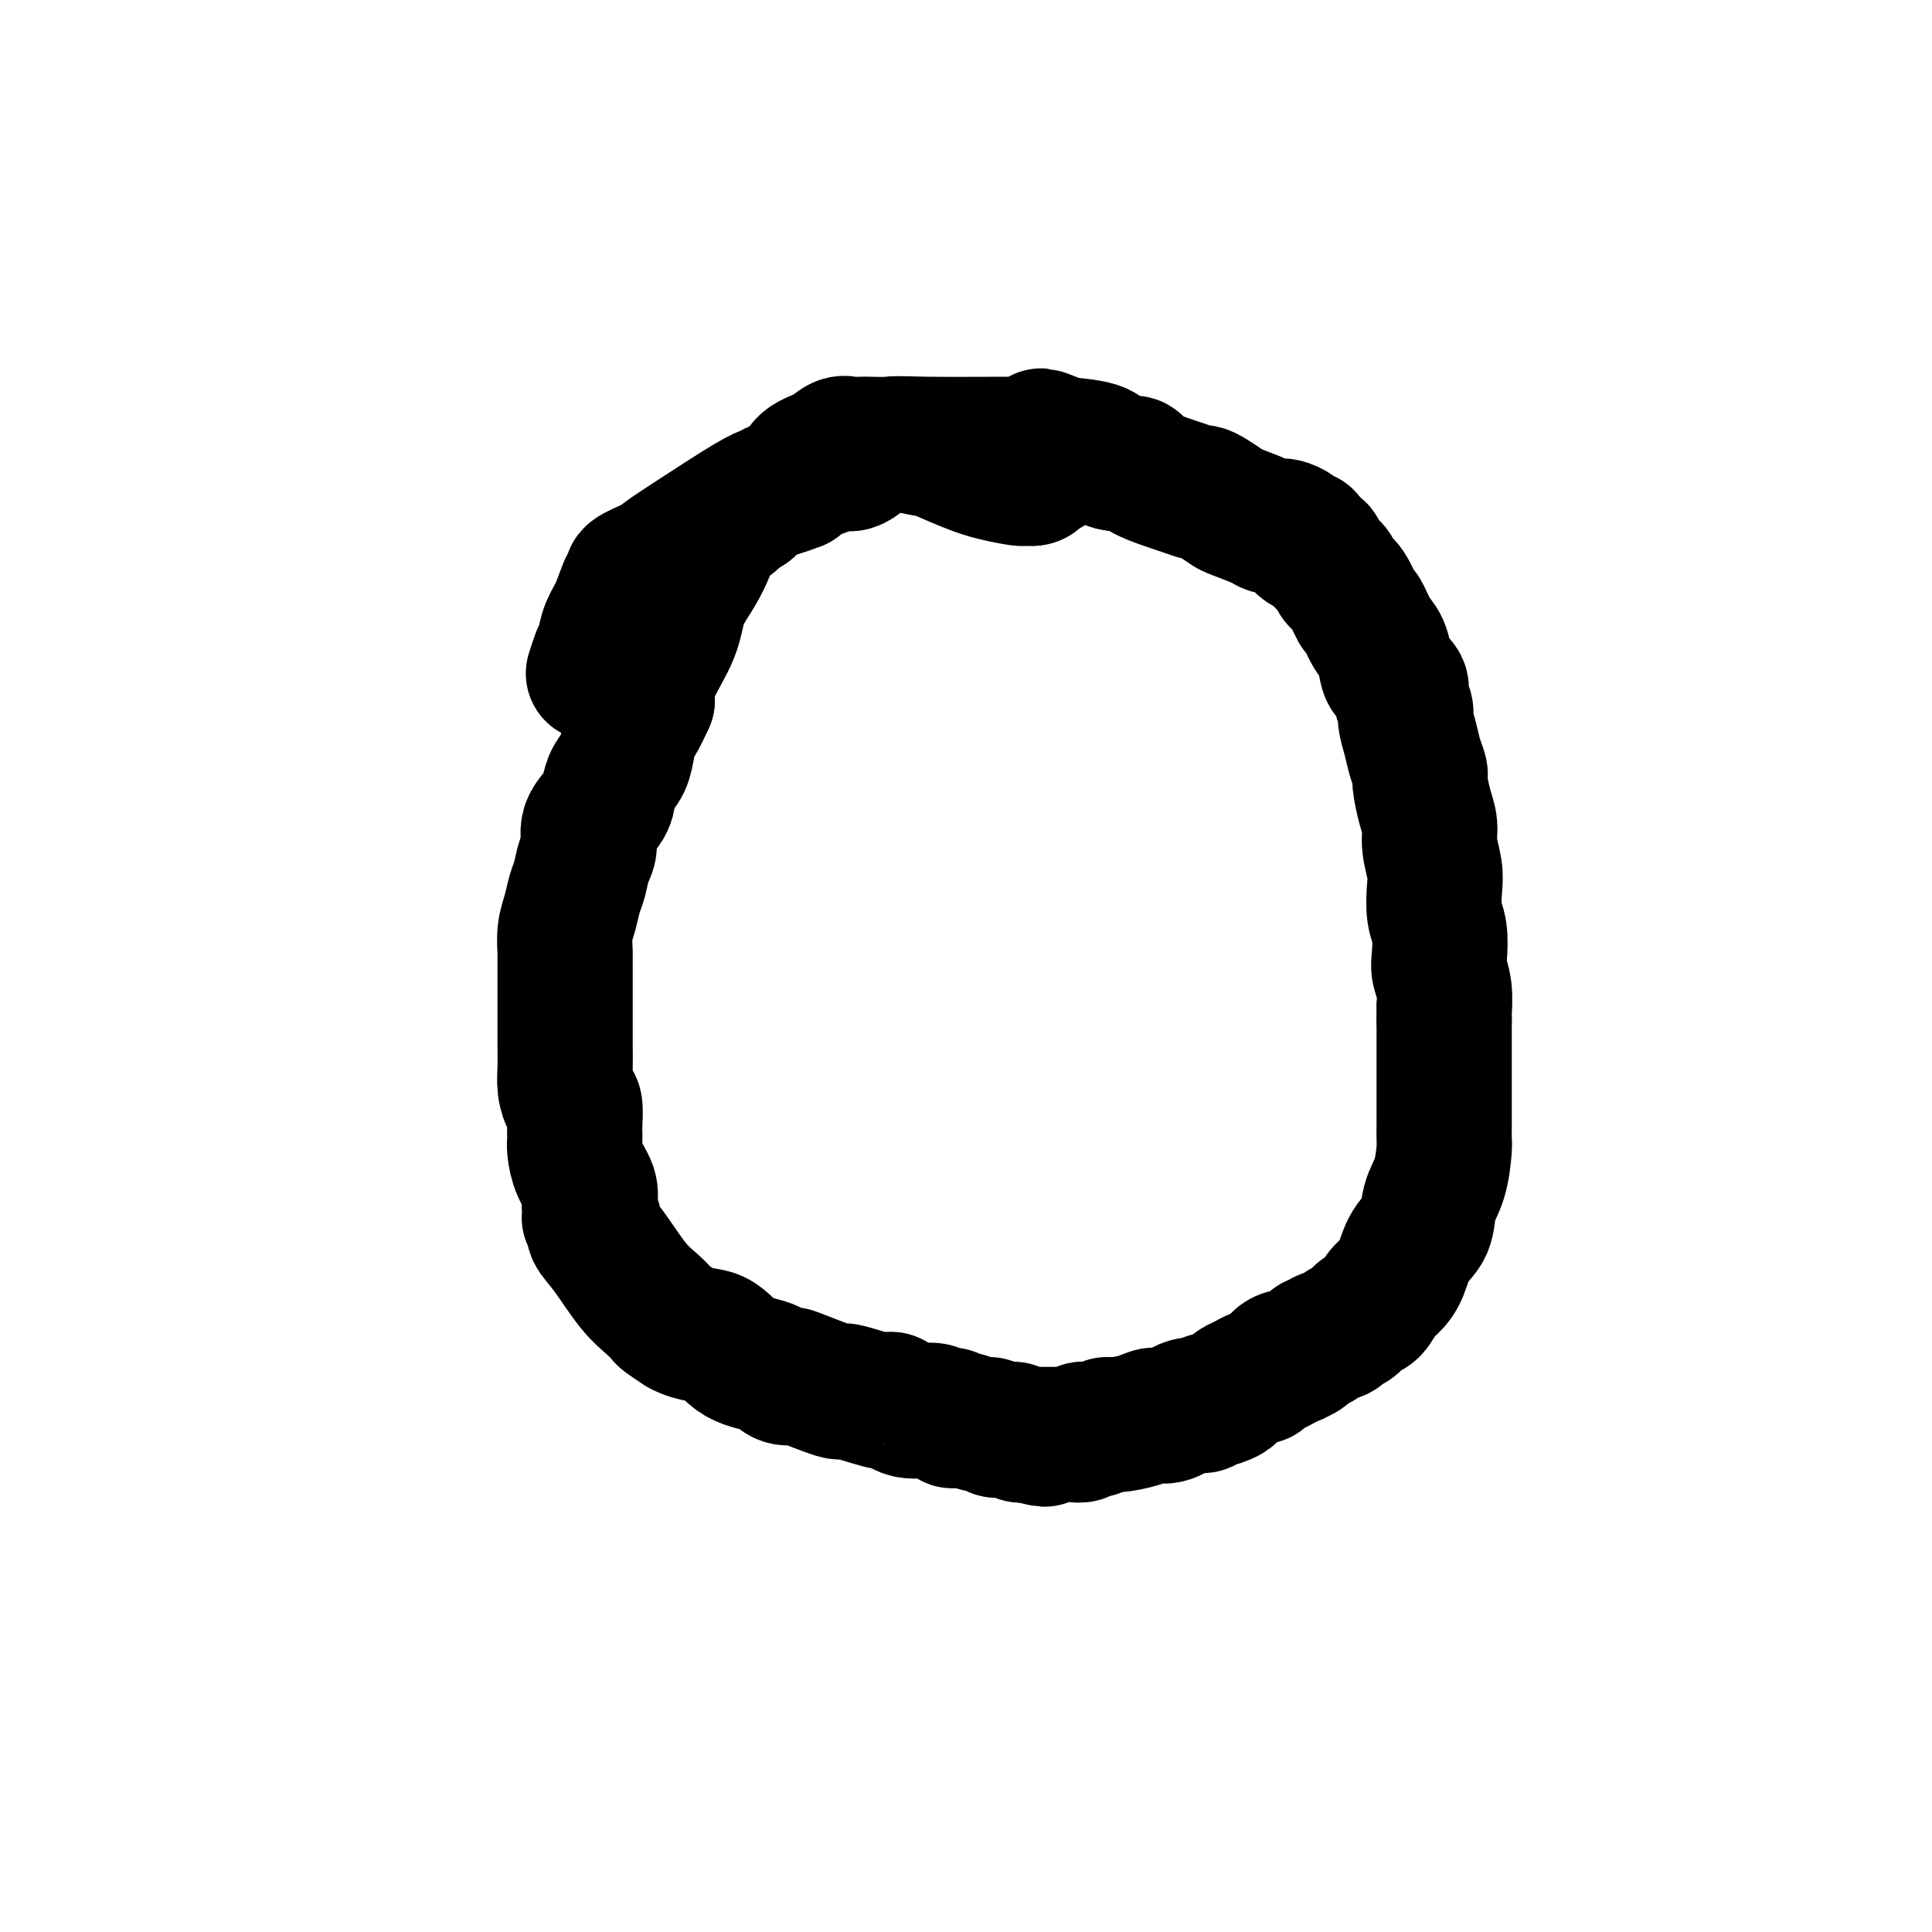 <svg viewBox='0 0 400 400' version='1.1' xmlns='http://www.w3.org/2000/svg' xmlns:xlink='http://www.w3.org/1999/xlink'><g fill='none' stroke='#000000' stroke-width='28' stroke-linecap='round' stroke-linejoin='round'><path d='M217,97c-0.793,0.308 -1.586,0.616 -2,1c-0.414,0.384 -0.448,0.845 -1,1c-0.552,0.155 -1.621,0.006 -2,0c-0.379,-0.006 -0.069,0.133 -1,0c-0.931,-0.133 -3.103,-0.537 -5,-1c-1.897,-0.463 -3.517,-0.986 -6,-2c-2.483,-1.014 -5.828,-2.520 -7,-3c-1.172,-0.480 -0.173,0.068 -1,0c-0.827,-0.068 -3.482,-0.750 -5,-1c-1.518,-0.250 -1.901,-0.069 -3,0c-1.099,0.069 -2.915,0.025 -4,0c-1.085,-0.025 -1.439,-0.030 -2,0c-0.561,0.030 -1.329,0.095 -2,0c-0.671,-0.095 -1.244,-0.349 -2,0c-0.756,0.349 -1.694,1.301 -3,2c-1.306,0.699 -2.979,1.147 -4,2c-1.021,0.853 -1.391,2.112 -2,3c-0.609,0.888 -1.459,1.404 -3,2c-1.541,0.596 -3.774,1.273 -5,2c-1.226,0.727 -1.446,1.506 -2,2c-0.554,0.494 -1.443,0.705 -2,1c-0.557,0.295 -0.784,0.674 -1,1c-0.216,0.326 -0.422,0.598 -1,1c-0.578,0.402 -1.528,0.932 -2,1c-0.472,0.068 -0.466,-0.328 -1,1c-0.534,1.328 -1.607,4.381 -3,7c-1.393,2.619 -3.105,4.805 -4,7c-0.895,2.195 -0.972,4.399 -2,7c-1.028,2.601 -3.008,5.600 -4,8c-0.992,2.400 -0.996,4.200 -1,6'/><path d='M134,145c-2.948,6.514 -2.818,4.798 -3,5c-0.182,0.202 -0.676,2.321 -1,4c-0.324,1.679 -0.476,2.917 -1,4c-0.524,1.083 -1.418,2.012 -2,3c-0.582,0.988 -0.853,2.034 -1,3c-0.147,0.966 -0.172,1.851 -1,3c-0.828,1.149 -2.460,2.561 -3,4c-0.540,1.439 0.010,2.905 0,4c-0.010,1.095 -0.581,1.817 -1,3c-0.419,1.183 -0.687,2.826 -1,4c-0.313,1.174 -0.672,1.880 -1,3c-0.328,1.120 -0.624,2.653 -1,4c-0.376,1.347 -0.833,2.509 -1,4c-0.167,1.491 -0.045,3.311 0,4c0.045,0.689 0.012,0.245 0,1c-0.012,0.755 -0.003,2.708 0,4c0.003,1.292 0.001,1.924 0,3c-0.001,1.076 -0.001,2.598 0,4c0.001,1.402 0.003,2.684 0,4c-0.003,1.316 -0.011,2.664 0,4c0.011,1.336 0.041,2.658 0,4c-0.041,1.342 -0.155,2.702 0,4c0.155,1.298 0.577,2.532 1,3c0.423,0.468 0.845,0.168 1,1c0.155,0.832 0.043,2.795 0,4c-0.043,1.205 -0.018,1.652 0,2c0.018,0.348 0.030,0.596 0,1c-0.030,0.404 -0.101,0.964 0,2c0.101,1.036 0.373,2.548 1,4c0.627,1.452 1.608,2.843 2,4c0.392,1.157 0.196,2.078 0,3'/><path d='M122,249c0.704,4.354 -0.034,3.238 0,3c0.034,-0.238 0.842,0.401 1,1c0.158,0.599 -0.332,1.159 0,2c0.332,0.841 1.488,1.965 3,4c1.512,2.035 3.380,4.982 5,7c1.620,2.018 2.991,3.108 4,4c1.009,0.892 1.656,1.586 2,2c0.344,0.414 0.384,0.547 1,1c0.616,0.453 1.808,1.227 3,2'/><path d='M141,275c2.916,1.627 5.207,1.193 7,2c1.793,0.807 3.089,2.854 5,4c1.911,1.146 4.437,1.391 6,2c1.563,0.609 2.164,1.583 3,2c0.836,0.417 1.909,0.277 2,0c0.091,-0.277 -0.799,-0.690 1,0c1.799,0.690 6.288,2.484 8,3c1.712,0.516 0.647,-0.246 2,0c1.353,0.246 5.122,1.501 7,2c1.878,0.499 1.864,0.243 2,0c0.136,-0.243 0.422,-0.472 1,0c0.578,0.472 1.446,1.647 3,2c1.554,0.353 3.792,-0.115 5,0c1.208,0.115 1.386,0.814 2,1c0.614,0.186 1.662,-0.142 2,0c0.338,0.142 -0.036,0.755 0,1c0.036,0.245 0.482,0.122 1,0c0.518,-0.122 1.108,-0.243 2,0c0.892,0.243 2.084,0.850 3,1c0.916,0.150 1.555,-0.156 2,0c0.445,0.156 0.697,0.773 1,1c0.303,0.227 0.659,0.065 1,0c0.341,-0.065 0.669,-0.031 1,0c0.331,0.031 0.666,0.060 1,0c0.334,-0.060 0.667,-0.208 1,0c0.333,0.208 0.667,0.774 1,1c0.333,0.226 0.667,0.113 1,0'/><path d='M212,297c7.915,1.856 2.701,0.497 1,0c-1.701,-0.497 0.111,-0.133 1,0c0.889,0.133 0.857,0.035 1,0c0.143,-0.035 0.463,-0.008 1,0c0.537,0.008 1.292,-0.002 2,0c0.708,0.002 1.370,0.015 2,0c0.630,-0.015 1.230,-0.057 2,0c0.770,0.057 1.711,0.212 2,0c0.289,-0.212 -0.074,-0.793 0,-1c0.074,-0.207 0.583,-0.041 1,0c0.417,0.041 0.741,-0.044 1,0c0.259,0.044 0.453,0.218 1,0c0.547,-0.218 1.447,-0.827 2,-1c0.553,-0.173 0.759,0.089 2,0c1.241,-0.089 3.516,-0.531 5,-1c1.484,-0.469 2.177,-0.967 3,-1c0.823,-0.033 1.777,0.398 3,0c1.223,-0.398 2.716,-1.626 4,-2c1.284,-0.374 2.357,0.107 3,0c0.643,-0.107 0.854,-0.802 1,-1c0.146,-0.198 0.227,0.102 1,0c0.773,-0.102 2.238,-0.606 3,-1c0.762,-0.394 0.820,-0.679 1,-1c0.180,-0.321 0.481,-0.677 1,-1c0.519,-0.323 1.255,-0.611 2,-1c0.745,-0.389 1.499,-0.877 2,-1c0.501,-0.123 0.750,0.121 1,0c0.250,-0.121 0.500,-0.606 1,-1c0.500,-0.394 1.250,-0.697 2,-1'/><path d='M264,283c3.604,-1.713 1.612,-0.997 1,-1c-0.612,-0.003 0.154,-0.727 1,-1c0.846,-0.273 1.771,-0.097 2,0c0.229,0.097 -0.239,0.114 0,0c0.239,-0.114 1.185,-0.359 2,-1c0.815,-0.641 1.499,-1.678 2,-2c0.501,-0.322 0.820,0.069 1,0c0.180,-0.069 0.222,-0.600 1,-1c0.778,-0.400 2.291,-0.669 3,-1c0.709,-0.331 0.613,-0.726 1,-1c0.387,-0.274 1.258,-0.429 2,-1c0.742,-0.571 1.354,-1.557 2,-2c0.646,-0.443 1.327,-0.341 2,-1c0.673,-0.659 1.340,-2.079 2,-3c0.660,-0.921 1.314,-1.344 2,-2c0.686,-0.656 1.406,-1.544 2,-3c0.594,-1.456 1.063,-3.479 2,-5c0.937,-1.521 2.342,-2.539 3,-4c0.658,-1.461 0.569,-3.365 1,-5c0.431,-1.635 1.384,-3.000 2,-5c0.616,-2.000 0.897,-4.636 1,-6c0.103,-1.364 0.028,-1.456 0,-2c-0.028,-0.544 -0.007,-1.538 0,-3c0.007,-1.462 0.002,-3.391 0,-5c-0.002,-1.609 -0.001,-2.898 0,-4c0.001,-1.102 0.000,-2.017 0,-3c-0.000,-0.983 -0.000,-2.034 0,-3c0.000,-0.966 0.000,-1.847 0,-3c-0.000,-1.153 -0.000,-2.576 0,-4'/><path d='M299,211c-0.016,-4.444 -0.056,-2.054 0,-2c0.056,0.054 0.207,-2.227 0,-4c-0.207,-1.773 -0.774,-3.037 -1,-4c-0.226,-0.963 -0.112,-1.624 0,-3c0.112,-1.376 0.222,-3.466 0,-5c-0.222,-1.534 -0.777,-2.511 -1,-4c-0.223,-1.489 -0.115,-3.492 0,-5c0.115,-1.508 0.237,-2.523 0,-4c-0.237,-1.477 -0.833,-3.417 -1,-5c-0.167,-1.583 0.096,-2.811 0,-4c-0.096,-1.189 -0.550,-2.340 -1,-4c-0.450,-1.660 -0.895,-3.828 -1,-5c-0.105,-1.172 0.131,-1.349 0,-2c-0.131,-0.651 -0.628,-1.778 -1,-3c-0.372,-1.222 -0.620,-2.540 -1,-4c-0.380,-1.460 -0.893,-3.063 -1,-4c-0.107,-0.937 0.193,-1.208 0,-2c-0.193,-0.792 -0.877,-2.106 -1,-3c-0.123,-0.894 0.315,-1.367 0,-2c-0.315,-0.633 -1.384,-1.424 -2,-2c-0.616,-0.576 -0.780,-0.935 -1,-2c-0.220,-1.065 -0.495,-2.835 -1,-4c-0.505,-1.165 -1.238,-1.726 -2,-3c-0.762,-1.274 -1.551,-3.262 -2,-4c-0.449,-0.738 -0.558,-0.228 -1,-1c-0.442,-0.772 -1.218,-2.827 -2,-4c-0.782,-1.173 -1.572,-1.463 -2,-2c-0.428,-0.537 -0.496,-1.319 -1,-2c-0.504,-0.681 -1.443,-1.260 -2,-2c-0.557,-0.740 -0.730,-1.640 -1,-2c-0.270,-0.360 -0.635,-0.180 -1,0'/><path d='M272,114c-2.898,-4.835 -1.143,-1.923 -1,-1c0.143,0.923 -1.328,-0.145 -2,-1c-0.672,-0.855 -0.547,-1.499 -1,-2c-0.453,-0.501 -1.484,-0.859 -2,-1c-0.516,-0.141 -0.518,-0.064 -1,0c-0.482,0.064 -1.445,0.116 -2,0c-0.555,-0.116 -0.702,-0.399 -2,-1c-1.298,-0.601 -3.748,-1.520 -5,-2c-1.252,-0.480 -1.306,-0.522 -2,-1c-0.694,-0.478 -2.029,-1.391 -3,-2c-0.971,-0.609 -1.579,-0.913 -2,-1c-0.421,-0.087 -0.657,0.043 -1,0c-0.343,-0.043 -0.794,-0.260 -3,-1c-2.206,-0.740 -6.166,-2.001 -8,-3c-1.834,-0.999 -1.542,-1.734 -2,-2c-0.458,-0.266 -1.664,-0.064 -2,0c-0.336,0.064 0.199,-0.011 0,0c-0.199,0.011 -1.134,0.108 -2,0c-0.866,-0.108 -1.665,-0.421 -2,-1c-0.335,-0.579 -0.206,-1.425 -2,-2c-1.794,-0.575 -5.513,-0.879 -7,-1c-1.487,-0.121 -0.744,-0.061 0,0'/><path d='M220,92c-8.251,-3.403 -2.878,-0.912 -1,0c1.878,0.912 0.261,0.243 -1,0c-1.261,-0.243 -2.167,-0.061 -3,0c-0.833,0.061 -1.595,0.001 -6,0c-4.405,-0.001 -12.454,0.059 -17,0c-4.546,-0.059 -5.589,-0.236 -7,0c-1.411,0.236 -3.189,0.885 -4,1c-0.811,0.115 -0.654,-0.303 -1,0c-0.346,0.303 -1.195,1.327 -2,2c-0.805,0.673 -1.566,0.995 -2,1c-0.434,0.005 -0.540,-0.306 -2,0c-1.460,0.306 -4.274,1.230 -6,2c-1.726,0.770 -2.363,1.385 -3,2'/><path d='M165,100c-3.783,1.460 -3.240,1.111 -3,1c0.240,-0.111 0.176,0.018 0,0c-0.176,-0.018 -0.463,-0.181 -1,0c-0.537,0.181 -1.324,0.706 -2,1c-0.676,0.294 -1.240,0.359 -4,2c-2.760,1.641 -7.716,4.860 -11,7c-3.284,2.140 -4.896,3.200 -6,4c-1.104,0.800 -1.699,1.340 -3,2c-1.301,0.660 -3.308,1.439 -4,2c-0.692,0.561 -0.069,0.905 0,1c0.069,0.095 -0.414,-0.057 -1,1c-0.586,1.057 -1.273,3.323 -2,5c-0.727,1.677 -1.493,2.765 -2,4c-0.507,1.235 -0.753,2.618 -1,4'/><path d='M125,134c-1.095,2.595 -0.833,1.583 -1,2c-0.167,0.417 -0.762,2.262 -1,3c-0.238,0.738 -0.119,0.369 0,0'/></g>
</svg>